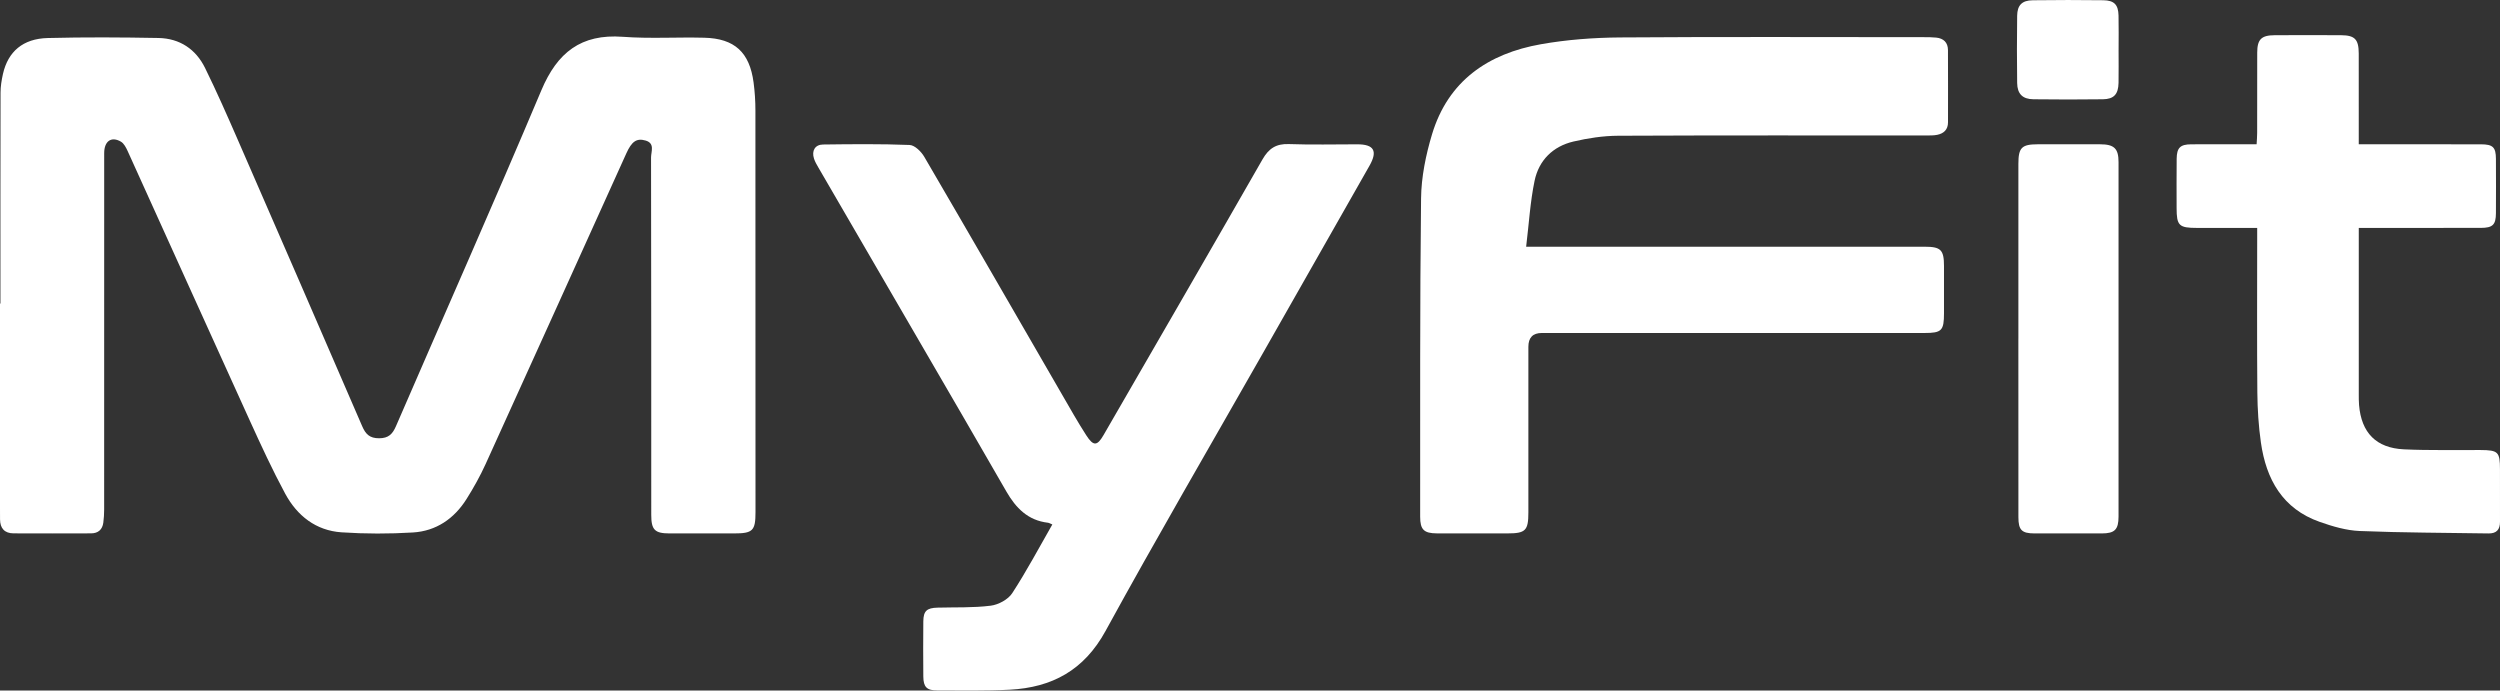 <?xml version="1.0" encoding="UTF-8"?> <svg xmlns="http://www.w3.org/2000/svg" id="_Слой_2" data-name="Слой 2" viewBox="0 0 1241.09 342.81"><rect x="0" y="0" width="1241.09" height="342.81" fill="#333333" stroke="none"/><defs><style> .cls-1 { fill: #fff; stroke-width: 0px; } </style></defs><g id="_Слой_1-2" data-name="Слой 1"><g><path class="cls-1" d="M.22,150.7c0-34.89-.03-69.78.05-104.68,0-3.12.52-6.3,1.21-9.36,2.52-11.06,9.91-17.47,22.22-17.78,18.31-.47,36.65-.36,54.97-.02,10.52.2,18.53,5.52,23.14,14.9,5.7,11.61,10.93,23.46,16.1,35.32,20.7,47.45,41.34,94.94,61.87,142.46,1.71,3.96,3.69,6.04,8.4,6.03,4.71,0,6.7-2.08,8.41-6.04,24.06-55.58,48.65-110.95,72.18-166.75,7.88-18.69,19.68-28.05,40.41-26.51,13.43,1,26.98.11,40.47.46,15.05.38,22.47,7.24,24.46,22.24.61,4.59.91,9.26.91,13.89.06,66.47.04,132.93.04,199.4,0,9.23-1.35,10.55-10.72,10.55-10.67,0-21.33.02-32,0-7.28-.02-9.03-1.78-9.03-9.18-.01-59.15.02-118.31-.1-177.46,0-2.91,2.06-7.06-2.78-8.42-4.42-1.25-6.83.5-9.49,6.39-23.26,51.41-46.48,102.84-69.84,154.2-2.74,6.02-6,11.86-9.53,17.46-6.11,9.69-15.04,15.84-26.53,16.54-11.77.72-23.67.72-35.44-.07-12.79-.86-22.12-8.27-28.03-19.22-6.29-11.67-11.86-23.75-17.36-35.82-20.35-44.71-40.53-89.5-60.83-134.23-.79-1.73-1.83-3.78-3.34-4.67-4.77-2.79-8.31-.25-8.31,5.69,0,58.99,0,117.98-.02,176.96,0,2.15-.14,4.3-.41,6.43-.44,3.48-2.55,5.35-6.06,5.37-12.83.05-25.66.05-38.49,0-4.49-.02-6.68-2.51-6.73-6.9-.05-4.32-.04-8.64-.04-12.96,0-31.41,0-62.81,0-94.22.07,0,.15,0,.22,0Z"></path><path class="cls-1" d="M757.63,122.48c4.06,0,6.2,0,8.34,0,63.16,0,126.32,0,189.48,0,8.04,0,9.61,1.55,9.62,9.55.01,7.81.01,15.62,0,23.43,0,8.7-1.13,9.85-9.69,9.85-37.83,0-75.66,0-113.49,0-25.5,0-50.99,0-76.49,0q-6.65,0-6.66,6.86c0,27.42,0,54.83,0,82.25,0,8.98-1.41,10.38-10.38,10.38-11.67,0-23.33.03-35-.01-6.47-.03-8.34-1.84-8.34-8.28.04-52.67-.16-105.35.45-158.02.12-10.62,2.35-21.52,5.42-31.74,7.98-26.59,27.85-40.17,54.12-44.8,12.88-2.27,26.12-3.26,39.22-3.36,50.32-.37,100.65-.15,150.98-.14,2,0,4,.02,5.99.22,3.69.37,5.82,2.45,5.84,6.18.07,11.96.02,23.93.02,35.89,0,3.59-2.07,5.52-5.34,6.19-1.77.36-3.64.32-5.46.32-50.99.01-101.99-.1-152.98.14-7.4.04-14.94,1.18-22.16,2.87-10.24,2.4-17.19,9.35-19.3,19.5-2.17,10.44-2.78,21.2-4.18,32.69Z"></path><path class="cls-1" d="M522.41,260.36c-1.02-.41-1.59-.79-2.2-.86-9.93-1.16-15.91-7.32-20.63-15.53-14.39-25.07-28.96-50.03-43.47-75.03-16.6-28.58-33.22-57.16-49.82-85.74-.83-1.43-1.69-2.89-2.19-4.44-1.27-3.88.49-6.97,4.49-7.02,14.33-.18,28.67-.34,42.98.23,2.53.1,5.75,3.28,7.25,5.84,22.96,39.3,45.67,78.74,68.46,118.14,3.91,6.76,7.74,13.57,11.97,20.13,3.56,5.54,5.42,5.38,8.59-.1,26.34-45.6,52.74-91.15,78.9-136.85,3.12-5.44,6.76-7.84,13.11-7.61,11.32.42,22.66.11,33.99.12,8.25.01,10.17,3.31,6.03,10.6-17.71,31.2-35.47,62.38-53.2,93.56-26.03,45.77-52.57,91.26-77.85,137.44-10.67,19.49-26.55,28.05-47.55,29.15-11.97.63-23.99.38-35.98.37-5.23,0-6.88-1.72-6.93-6.9-.08-9.14-.09-18.28,0-27.42.06-5.15,1.73-6.64,7.03-6.79,8.82-.24,17.71.13,26.42-.97,3.84-.48,8.64-3.07,10.68-6.2,7.15-10.95,13.28-22.55,19.92-34.12Z"></path><path class="cls-1" d="M1170.97,71.63c9.5,0,18.31,0,27.11,0,11.17,0,22.33-.03,33.5.01,6.01.02,7.46,1.43,7.49,7.26.05,8.97.05,17.95,0,26.92-.03,5.75-1.57,7.3-7.49,7.31-18.16.05-36.33.02-54.49.02-1.8,0-3.61,0-6.11,0,0,2.14,0,3.9,0,5.66,0,25.59,0,51.18,0,76.77,0,1.83-.01,3.66.14,5.48,1.14,13.75,8.46,21.37,22.32,22.01,12.64.59,25.32.26,37.98.34,8.78.05,9.66.92,9.66,9.67,0,8.64-.04,17.28.01,25.92.02,3.91-1.72,5.88-5.71,5.82-21.31-.35-42.64-.34-63.93-1.21-6.68-.27-13.47-2.28-19.84-4.52-18.48-6.5-26.6-21.14-29.21-39.38-1.17-8.19-1.69-16.52-1.77-24.8-.22-25.09-.08-50.18-.08-75.27v-6.49c-10.28,0-20.06,0-29.84,0-9.01,0-10.15-1.12-10.16-9.91,0-8.14-.07-16.29.03-24.43.07-5.47,1.78-7.14,7.24-7.17,10.64-.06,21.28-.02,32.45-.02.11-2.1.27-3.85.27-5.6.02-13.29-.02-26.59.03-39.88.02-6.6,2.03-8.62,8.65-8.66,11-.07,22-.07,33,0,6.83.05,8.73,2.06,8.75,9.09.03,14.77.01,29.53.01,45.05Z"></path><path class="cls-1" d="M1002,168.06c0-28.91-.01-57.83,0-86.74,0-8.03,1.65-9.67,9.59-9.69,10.33-.02,20.67-.03,31,0,6.93.02,9.13,2.07,9.13,8.8.03,58.66.03,117.32,0,175.98,0,6.51-1.89,8.38-8.24,8.4-11.17.04-22.33.04-33.5,0-6.29-.02-7.96-1.67-7.97-8.01-.03-29.58-.02-59.16-.02-88.74Z"></path><path class="cls-1" d="M1051.74,24.69c0,5.48.08,10.96-.02,16.44-.11,5.65-2.29,8.08-7.79,8.15-11.49.15-22.98.15-34.47,0-5.4-.07-7.99-2.67-8.07-8.07-.15-11.12-.15-22.25,0-33.38.07-5.27,2.41-7.63,7.74-7.7,11.66-.17,23.32-.15,34.97-.01,5.48.07,7.5,2.2,7.62,7.65.13,5.64.03,11.29.03,16.94Z"></path></g></g></svg> 
